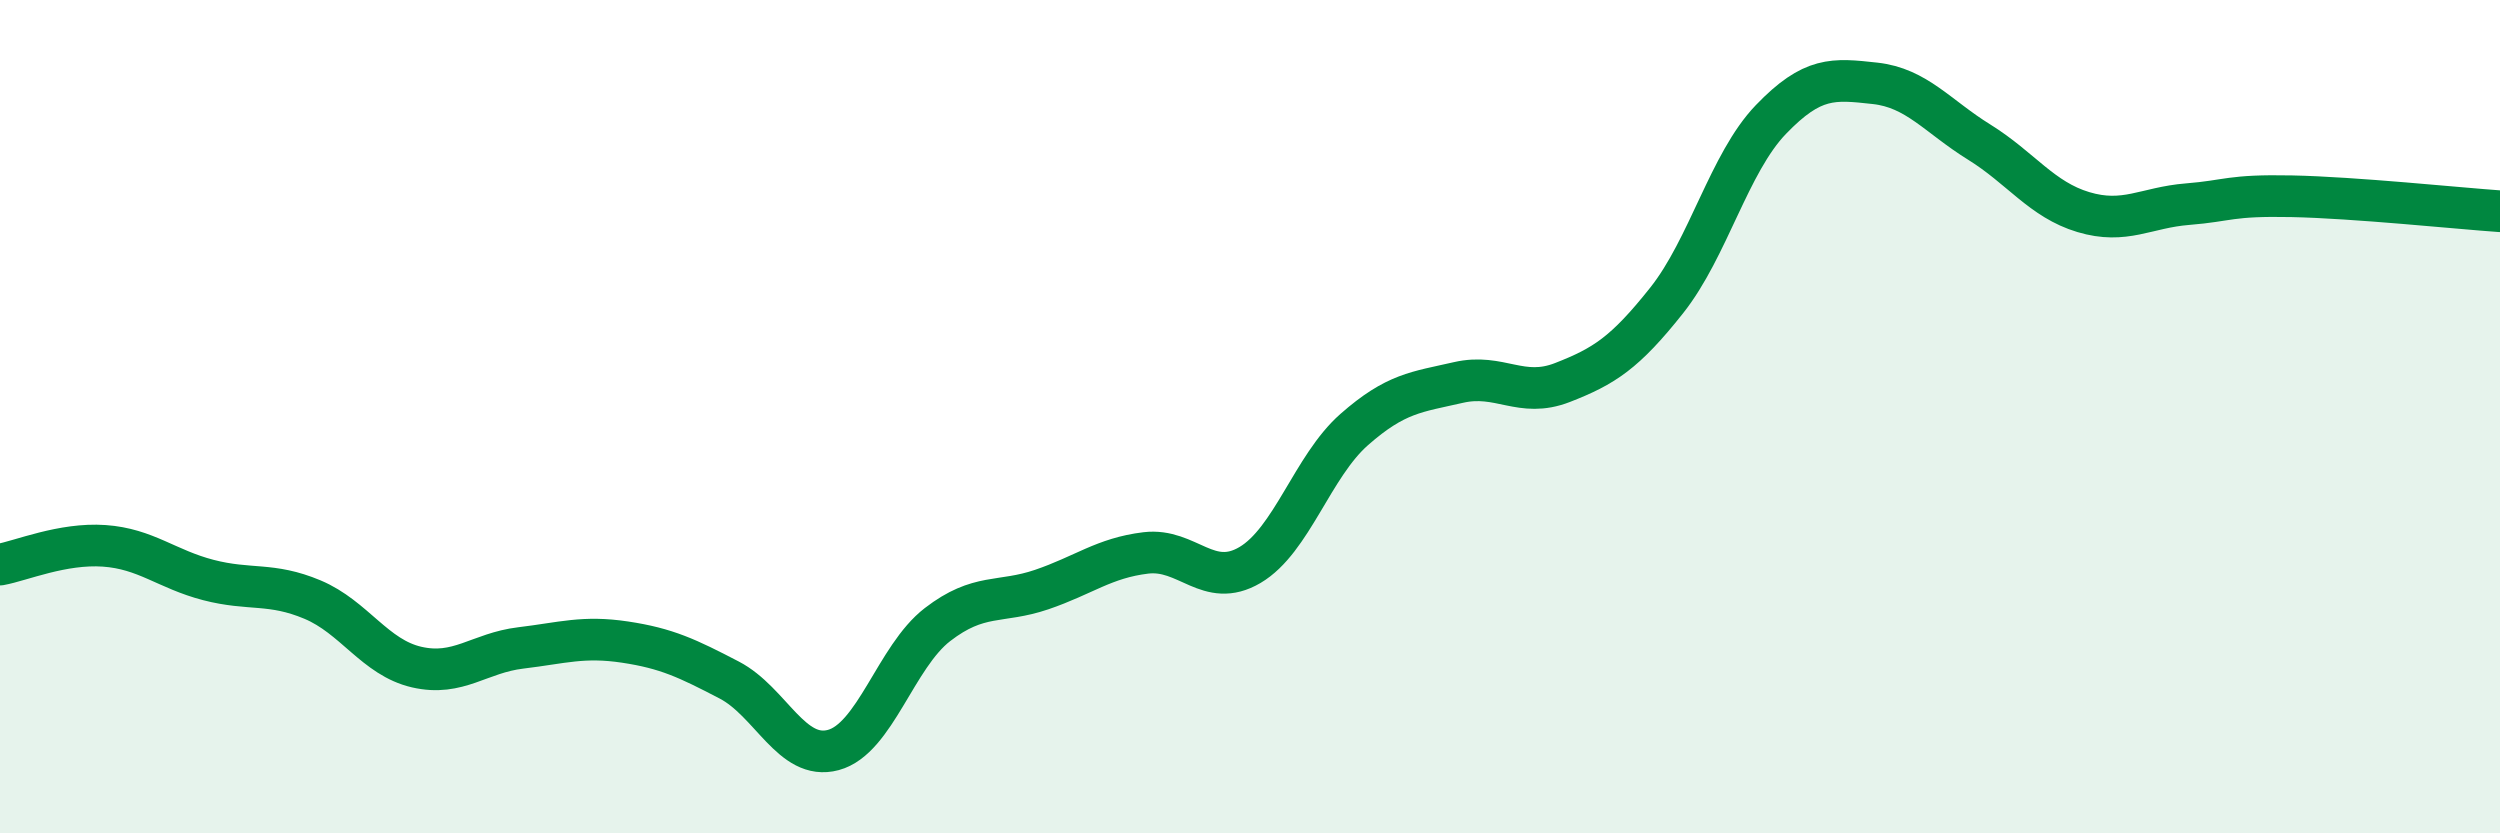 
    <svg width="60" height="20" viewBox="0 0 60 20" xmlns="http://www.w3.org/2000/svg">
      <path
        d="M 0,13.55 C 0.5,13.46 1.5,13.03 2.5,13.1 C 3.5,13.17 4,13.66 5,13.92 C 6,14.18 6.5,13.97 7.5,14.39 C 8.5,14.81 9,15.78 10,16.01 C 11,16.24 11.5,15.67 12.5,15.55 C 13.5,15.43 14,15.26 15,15.41 C 16,15.56 16.5,15.8 17.5,16.32 C 18.5,16.84 19,18.27 20,18 C 21,17.73 21.5,15.76 22.5,14.99 C 23.5,14.22 24,14.49 25,14.15 C 26,13.81 26.5,13.39 27.5,13.27 C 28.5,13.15 29,14.15 30,13.56 C 31,12.97 31.5,11.19 32.5,10.31 C 33.5,9.43 34,9.41 35,9.18 C 36,8.95 36.5,9.57 37.5,9.18 C 38.5,8.79 39,8.47 40,7.21 C 41,5.95 41.5,3.91 42.5,2.87 C 43.5,1.83 44,1.89 45,2 C 46,2.11 46.5,2.79 47.5,3.41 C 48.5,4.03 49,4.79 50,5.09 C 51,5.39 51.5,4.98 52.5,4.9 C 53.5,4.82 53.5,4.68 55,4.71 C 56.5,4.74 59,5 60,5.07L60 20L0 20Z"
        fill="#008740"
        opacity="0.1"
        stroke-linecap="round"
        stroke-linejoin="round"
      />
      <path
        d="M 0,13.55 C 0.5,13.46 1.5,13.03 2.5,13.1 C 3.5,13.17 4,13.66 5,13.92 C 6,14.18 6.5,13.97 7.5,14.39 C 8.5,14.81 9,15.78 10,16.01 C 11,16.24 11.5,15.67 12.5,15.55 C 13.5,15.43 14,15.26 15,15.41 C 16,15.56 16.5,15.8 17.5,16.32 C 18.5,16.84 19,18.27 20,18 C 21,17.73 21.5,15.76 22.5,14.99 C 23.5,14.22 24,14.49 25,14.15 C 26,13.81 26.5,13.39 27.5,13.27 C 28.5,13.15 29,14.15 30,13.56 C 31,12.97 31.5,11.19 32.5,10.31 C 33.5,9.43 34,9.41 35,9.18 C 36,8.95 36.5,9.57 37.5,9.18 C 38.5,8.79 39,8.47 40,7.21 C 41,5.95 41.5,3.91 42.5,2.87 C 43.5,1.83 44,1.89 45,2 C 46,2.11 46.5,2.79 47.5,3.41 C 48.5,4.03 49,4.79 50,5.09 C 51,5.39 51.5,4.98 52.5,4.9 C 53.5,4.82 53.5,4.68 55,4.71 C 56.5,4.74 59,5 60,5.07"
        stroke="#008740"
        stroke-width="1"
        fill="none"
        stroke-linecap="round"
        stroke-linejoin="round"
      />
    </svg>
  